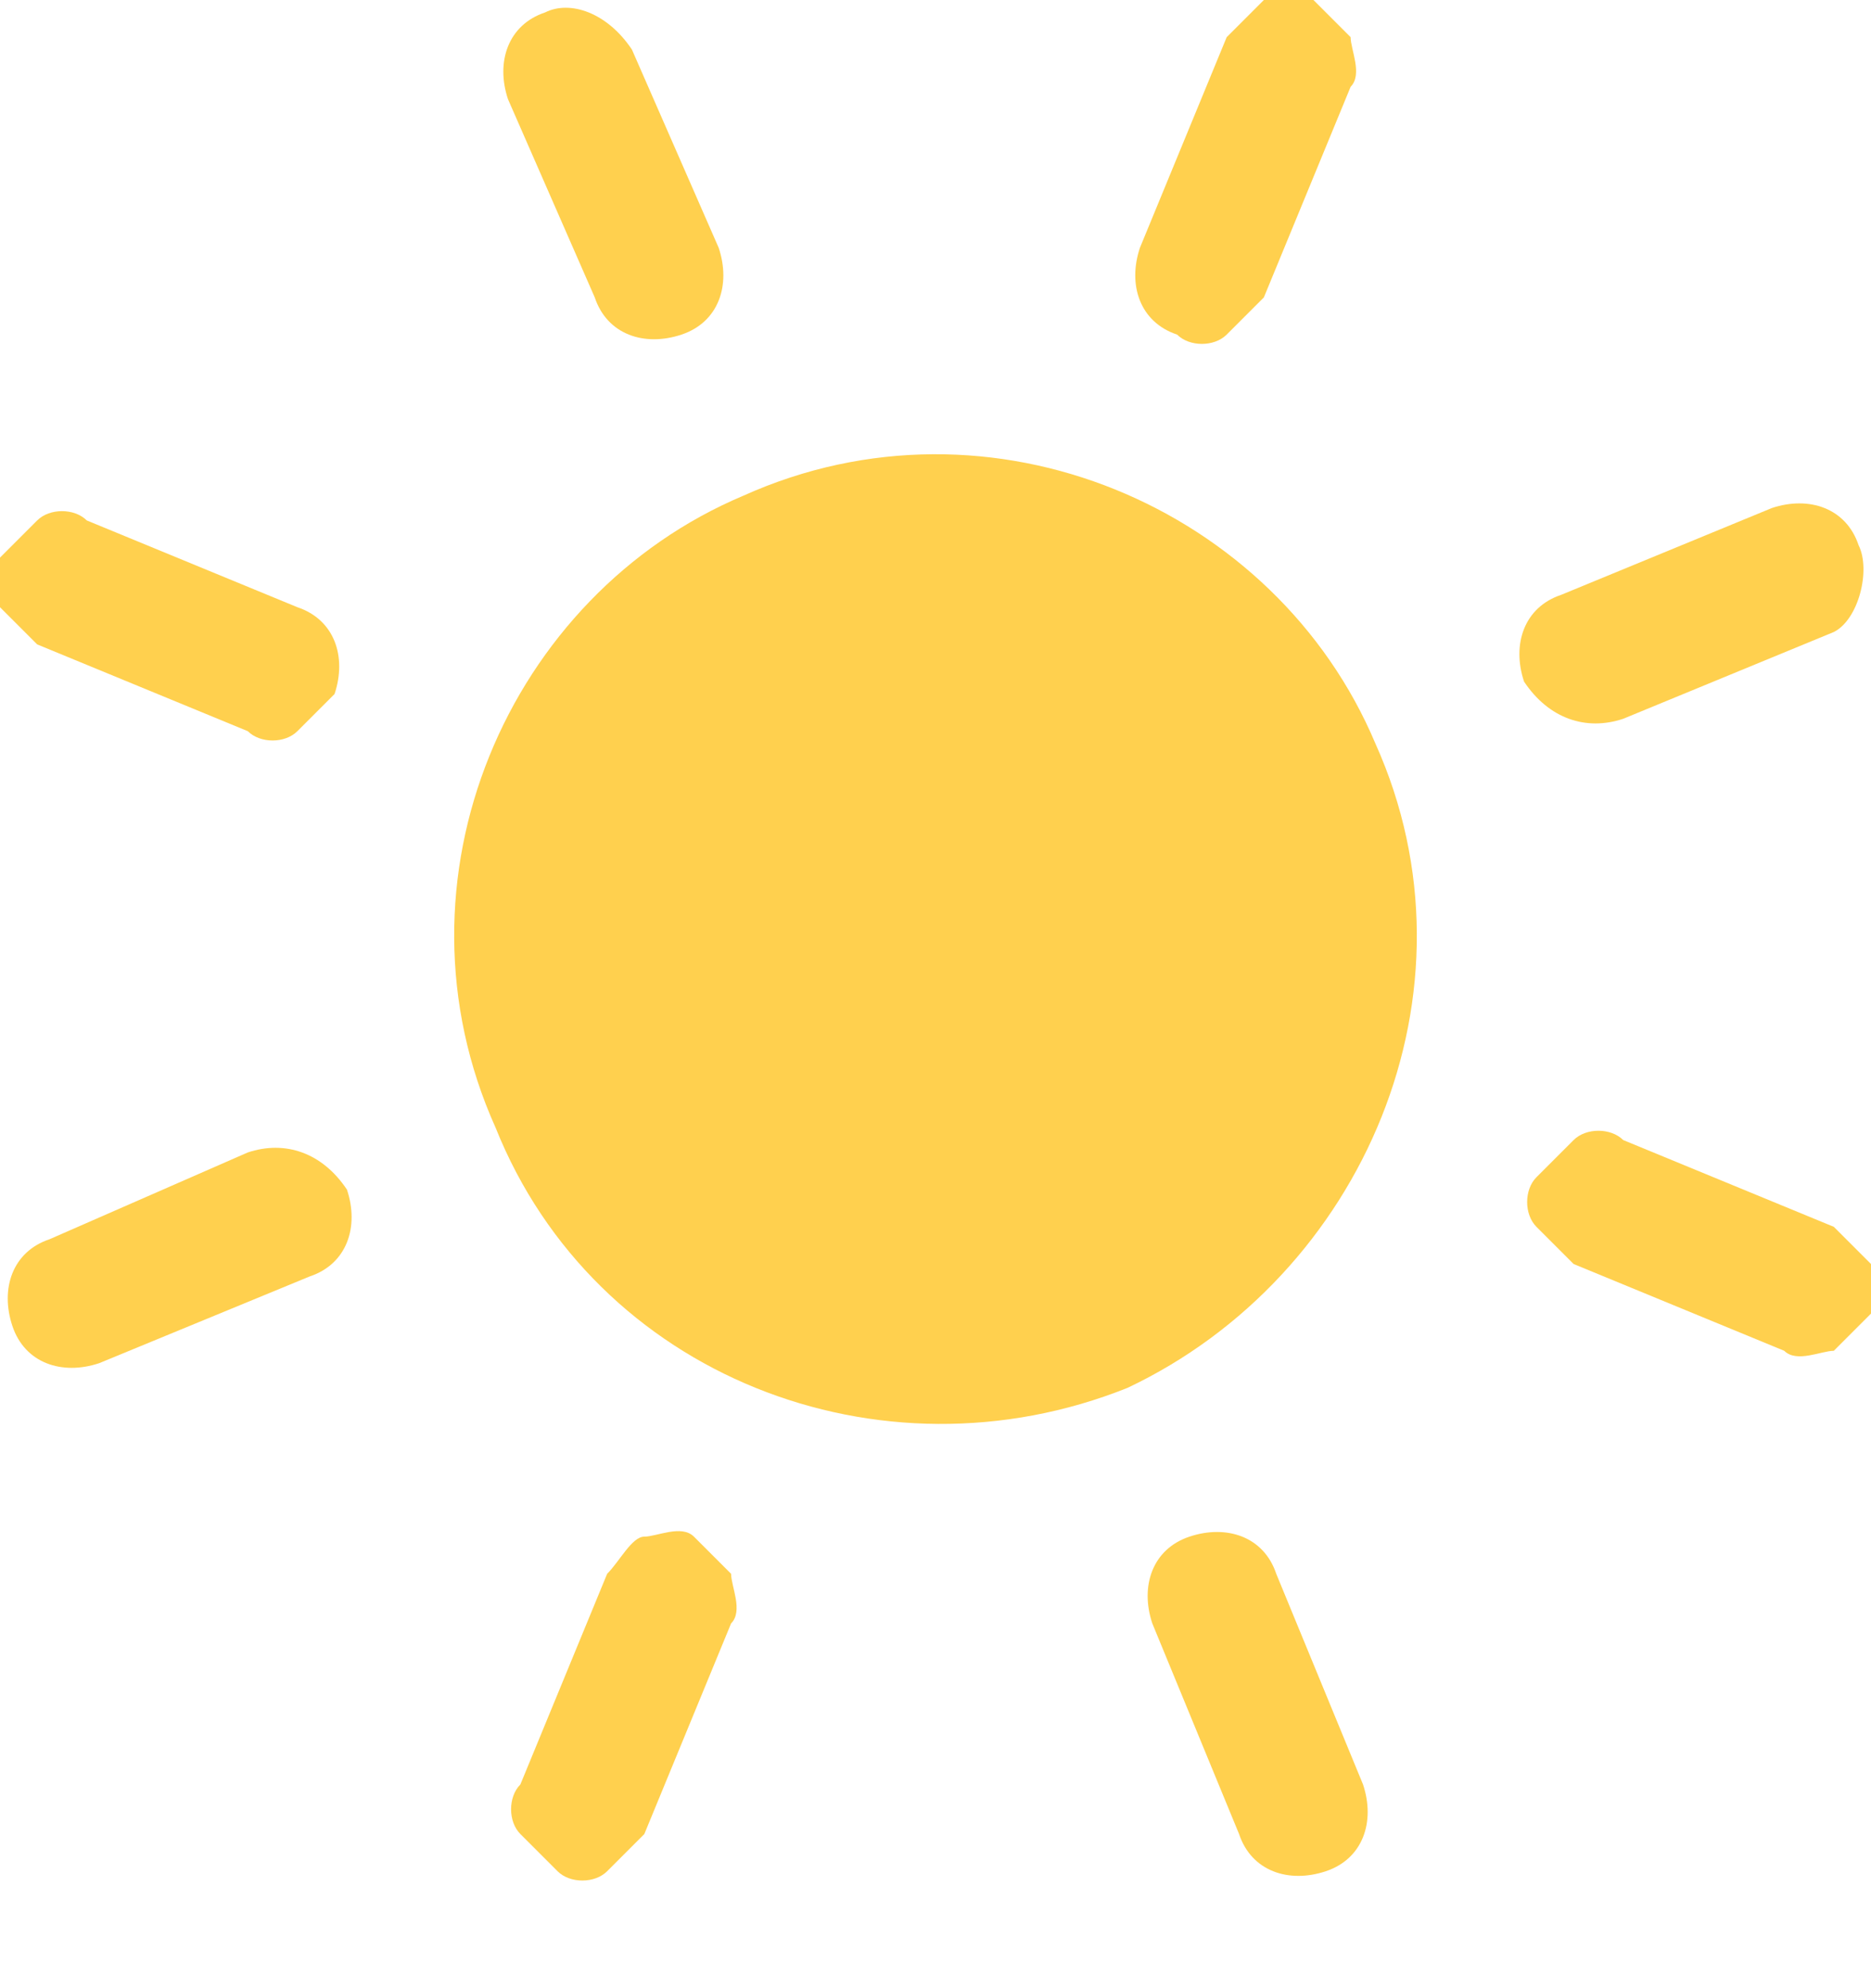 <svg width="16" height="17" viewBox="0 0 16 17" fill="none" xmlns="http://www.w3.org/2000/svg">
<path d="M6.358 4.238C4.344 5.086 3.285 7.523 4.238 9.642C5.086 11.762 7.523 12.715 9.642 11.867C11.656 10.914 12.715 8.477 11.762 6.358C10.914 4.344 8.477 3.285 6.358 4.238Z" fill="#FFD04E"/>
<path d="M5.086 2.543C5.192 2.861 5.51 2.967 5.828 2.861C6.146 2.755 6.252 2.437 6.146 2.119L5.404 0.424C5.192 0.106 4.874 -1.9595e-06 4.662 0.106C4.344 0.212 4.238 0.53 4.344 0.848L5.086 2.543Z" fill="#FFD04E"/>
<path d="M10.914 13.457C10.808 13.139 10.49 13.033 10.172 13.139C9.854 13.245 9.748 13.563 9.854 13.881L10.596 15.682C10.702 16 11.02 16.106 11.338 16C11.656 15.894 11.762 15.576 11.656 15.258L10.914 13.457Z" fill="#FFD04E"/>
<path d="M10.066 2.861C10.172 2.967 10.384 2.967 10.49 2.861C10.596 2.755 10.702 2.649 10.808 2.543L11.55 0.742C11.655 0.636 11.55 0.424 11.55 0.318C11.444 0.212 11.338 0.106 11.232 0C11.126 0 10.914 0 10.808 0C10.702 0.106 10.596 0.212 10.49 0.318L9.748 2.119C9.642 2.437 9.748 2.755 10.066 2.861Z" fill="#FFD04E"/>
<path d="M5.934 13.139C5.828 13.033 5.616 13.139 5.51 13.139C5.404 13.139 5.298 13.351 5.192 13.457L4.45 15.258C4.344 15.364 4.344 15.576 4.45 15.682C4.556 15.788 4.662 15.894 4.768 16C4.874 16.106 5.086 16.106 5.192 16C5.298 15.894 5.404 15.788 5.51 15.682L6.252 13.881C6.358 13.775 6.252 13.563 6.252 13.457C6.146 13.351 6.04 13.245 5.934 13.139Z" fill="#FFD04E"/>
<path d="M13.881 6.146L15.682 5.404C15.894 5.298 16 4.874 15.894 4.662C15.788 4.344 15.47 4.238 15.152 4.344L13.351 5.086C13.033 5.192 12.927 5.51 13.033 5.828C13.245 6.146 13.563 6.252 13.881 6.146Z" fill="#FFD04E"/>
<path d="M2.119 9.854L0.424 10.596C0.106 10.702 -6.30021e-05 11.02 0.106 11.338C0.212 11.656 0.53 11.762 0.848 11.656L2.649 10.914C2.967 10.808 3.073 10.49 2.967 10.172C2.755 9.854 2.437 9.748 2.119 9.854Z" fill="#FFD04E"/>
<path d="M16 10.808C15.894 10.702 15.788 10.596 15.682 10.49L13.881 9.748C13.775 9.642 13.563 9.642 13.457 9.748C13.351 9.854 13.245 9.96 13.139 10.066C13.033 10.172 13.033 10.384 13.139 10.49C13.245 10.596 13.351 10.702 13.457 10.808L15.258 11.55C15.364 11.656 15.576 11.55 15.682 11.55C15.788 11.444 15.894 11.338 16 11.232C16 11.126 16 10.914 16 10.808Z" fill="#FFD04E"/>
<path d="M0.318 5.51L2.119 6.252C2.225 6.358 2.437 6.358 2.543 6.252C2.649 6.146 2.755 6.04 2.861 5.934C2.967 5.616 2.861 5.298 2.543 5.192L0.742 4.45C0.636 4.344 0.424 4.344 0.318 4.45C0.212 4.556 0.106 4.662 0 4.768C0 4.874 0 5.086 0 5.192C0.106 5.298 0.212 5.404 0.318 5.51Z" fill="#FFD04E"/>
</svg>
